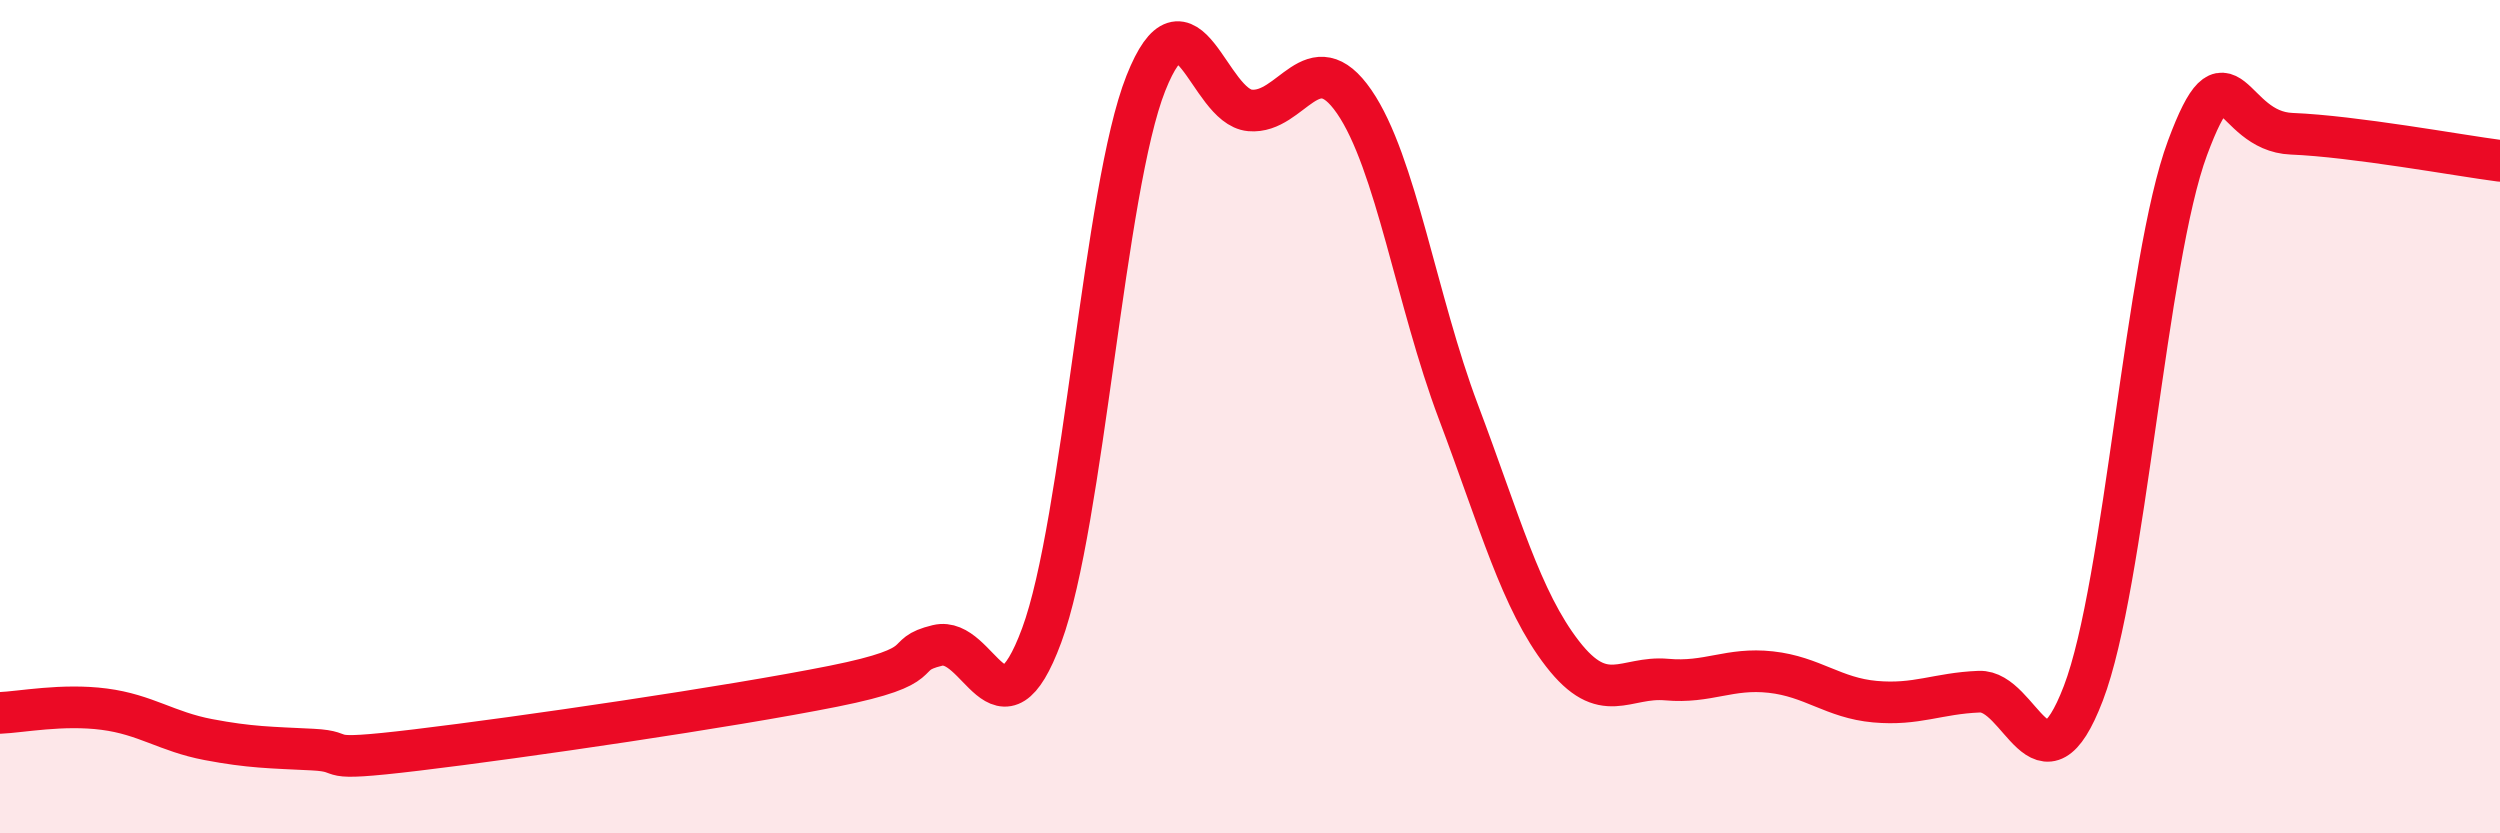 
    <svg width="60" height="20" viewBox="0 0 60 20" xmlns="http://www.w3.org/2000/svg">
      <path
        d="M 0,17.11 C 0.5,17.09 1.5,16.89 2.5,17.02 C 3.5,17.15 4,17.56 5,17.75 C 6,17.94 6.5,17.94 7.5,17.99 C 8.5,18.04 7.5,18.3 10,18 C 12.5,17.7 17.5,16.97 20,16.47 C 22.5,15.97 21.5,15.73 22.5,15.49 C 23.5,15.25 24,17.95 25,15.25 C 26,12.55 26.5,4.52 27.5,2 C 28.5,-0.52 29,2.56 30,2.65 C 31,2.74 31.5,0.99 32.5,2.44 C 33.5,3.89 34,7.23 35,9.88 C 36,12.53 36.5,14.4 37.5,15.69 C 38.5,16.98 39,16.22 40,16.31 C 41,16.4 41.5,16.02 42.5,16.13 C 43.5,16.24 44,16.75 45,16.84 C 46,16.93 46.5,16.64 47.5,16.6 C 48.5,16.56 49,19.25 50,16.64 C 51,14.03 51.5,6.24 52.5,3.55 C 53.5,0.86 53.5,3.15 55,3.21 C 56.5,3.27 59,3.73 60,3.86L60 20L0 20Z"
        fill="#EB0A25"
        opacity="0.1"
        stroke-linecap="round"
        stroke-linejoin="round"
      />
      <path
        d="M 0,17.11 C 0.5,17.09 1.5,16.89 2.5,17.02 C 3.5,17.15 4,17.56 5,17.75 C 6,17.94 6.5,17.94 7.5,17.99 C 8.5,18.04 7.5,18.3 10,18 C 12.5,17.7 17.5,16.97 20,16.47 C 22.5,15.97 21.5,15.73 22.5,15.49 C 23.5,15.25 24,17.95 25,15.25 C 26,12.55 26.5,4.52 27.5,2 C 28.5,-0.52 29,2.56 30,2.65 C 31,2.74 31.5,0.99 32.5,2.44 C 33.5,3.89 34,7.23 35,9.88 C 36,12.53 36.5,14.4 37.5,15.69 C 38.5,16.98 39,16.22 40,16.31 C 41,16.4 41.5,16.02 42.5,16.13 C 43.5,16.24 44,16.75 45,16.84 C 46,16.93 46.5,16.64 47.5,16.6 C 48.5,16.56 49,19.25 50,16.64 C 51,14.03 51.5,6.24 52.5,3.55 C 53.5,0.86 53.5,3.15 55,3.21 C 56.5,3.27 59,3.73 60,3.86"
        stroke="#EB0A25"
        stroke-width="1"
        fill="none"
        stroke-linecap="round"
        stroke-linejoin="round"
      />
    </svg>
  